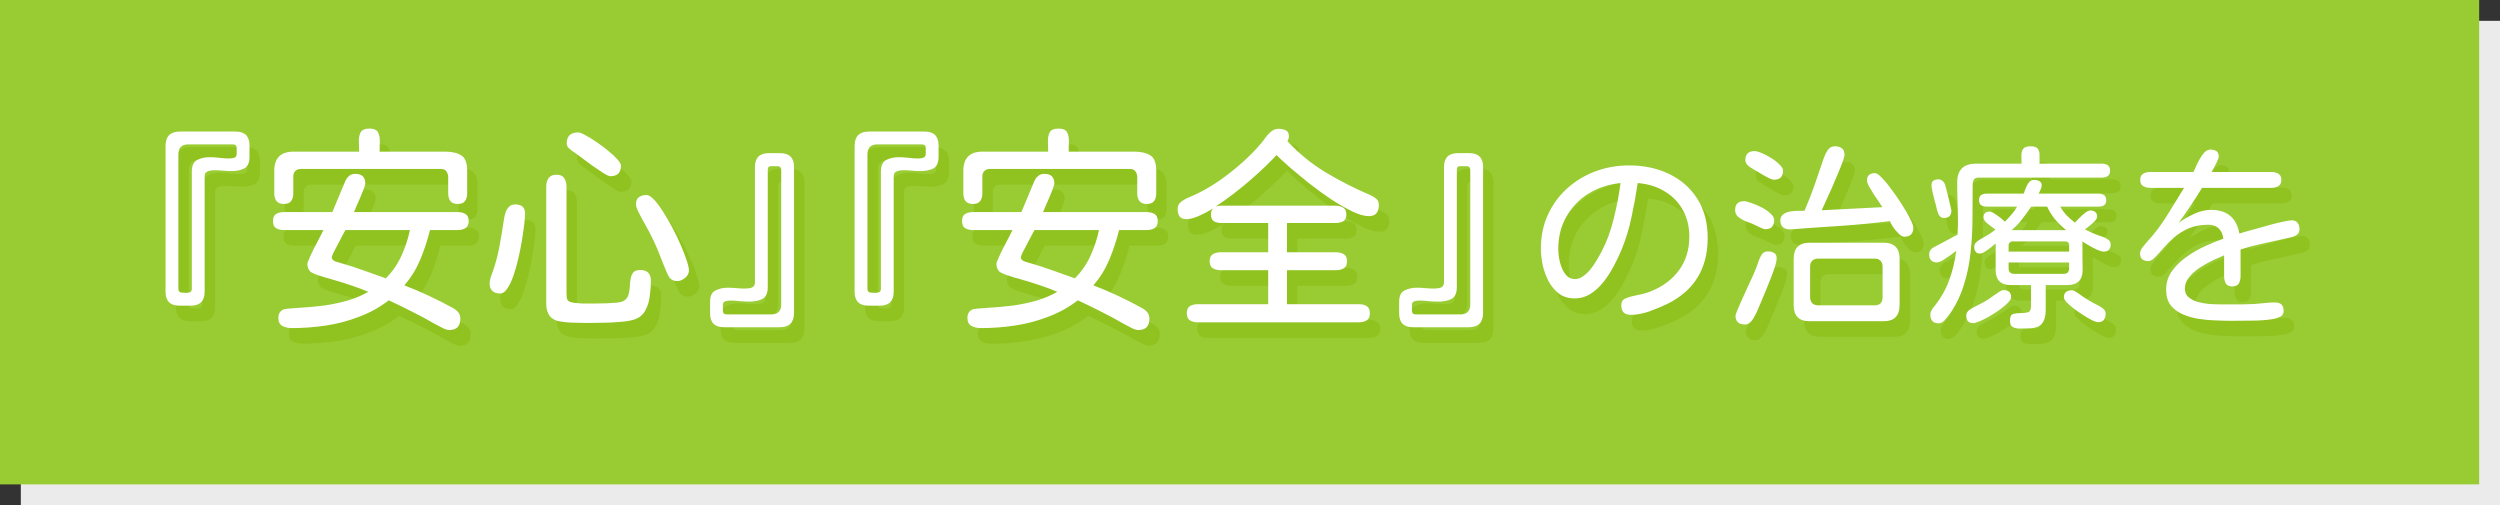 <svg width="480" height="97" viewBox="0 0 480 97" fill="none" xmlns="http://www.w3.org/2000/svg">
<rect x="0" y="0" width="480" height="97" fill="#333333" stroke="none"/>
<rect x="4" y="4" width="476" height="93" fill="white" fill-opacity="0.9"/>
<rect width="476" height="93" fill="#99CC33"/>
<path d="M36.452 61.688C34.675 61.688 33.786 60.799 33.786 59.022V31.008C33.786 29.176 34.702 28.26 36.534 28.26H47.239C49.017 28.26 49.905 29.148 49.905 30.926V33.1C49.905 34.248 49.563 35 48.88 35.355C48.196 35.684 47.403 35.848 46.501 35.848C45.954 35.848 45.393 35.82 44.819 35.766C44.245 35.711 43.712 35.684 43.22 35.684C42.673 35.684 42.208 35.766 41.825 35.93C41.47 36.066 41.292 36.381 41.292 36.873V59.022C41.292 60.799 40.403 61.688 38.626 61.688H36.452ZM36.985 59.185C37.204 59.185 37.45 59.199 37.724 59.227C38.024 59.227 38.284 59.185 38.503 59.103C38.722 58.994 38.831 58.775 38.831 58.447V35.93C38.831 34.809 39.173 34.07 39.856 33.715C40.54 33.359 41.347 33.182 42.276 33.182C42.905 33.182 43.534 33.223 44.163 33.305C44.819 33.387 45.407 33.428 45.927 33.428C46.392 33.428 46.761 33.373 47.034 33.264C47.307 33.127 47.444 32.895 47.444 32.566C47.444 32.211 47.444 31.814 47.444 31.377C47.444 30.939 47.184 30.721 46.665 30.721H38.175C36.889 30.721 36.247 31.363 36.247 32.648V58.447C36.247 58.94 36.493 59.185 36.985 59.185ZM56.509 42.164C55.852 42.164 55.374 41.973 55.073 41.59C54.8 41.207 54.663 40.715 54.663 40.113V35.807C54.663 33.346 55.893 32.115 58.354 32.115H70.946C70.946 31.514 70.933 30.871 70.905 30.188C70.878 29.504 70.987 28.916 71.233 28.424C71.507 27.932 72.067 27.686 72.915 27.686C73.79 27.686 74.35 27.932 74.597 28.424C74.843 28.916 74.952 29.504 74.925 30.188C74.897 30.871 74.884 31.514 74.884 32.115H87.434C88.802 32.115 89.854 32.361 90.593 32.853C91.331 33.318 91.7 34.303 91.7 35.807V40.113C91.7 40.715 91.563 41.207 91.29 41.59C91.016 41.973 90.552 42.164 89.895 42.164C89.239 42.164 88.761 41.973 88.46 41.59C88.186 41.207 88.05 40.715 88.05 40.113V37.078C88.05 36.613 87.94 36.23 87.722 35.93C87.53 35.602 87.161 35.438 86.614 35.438H59.749C59.311 35.438 58.956 35.574 58.682 35.848C58.436 36.094 58.313 36.435 58.313 36.873V40.113C58.313 40.715 58.177 41.207 57.903 41.59C57.63 41.973 57.165 42.164 56.509 42.164ZM88.255 66.363C87.872 66.363 87.38 66.199 86.778 65.871C86.177 65.57 85.712 65.324 85.384 65.133C83.962 64.312 82.513 63.533 81.036 62.795C79.587 62.057 78.124 61.346 76.647 60.662C74.897 62.002 72.997 63.055 70.946 63.82C68.895 64.613 66.776 65.174 64.589 65.502C62.401 65.83 60.214 65.994 58.026 65.994C57.343 65.994 56.741 65.857 56.222 65.584C55.702 65.311 55.442 64.777 55.442 63.984C55.442 63.328 55.702 62.836 56.222 62.508C56.386 62.398 56.727 62.316 57.247 62.262C57.794 62.207 58.341 62.166 58.888 62.139C59.462 62.084 59.845 62.057 60.036 62.057C61.403 61.975 62.839 61.838 64.343 61.647C65.847 61.428 67.323 61.113 68.772 60.703C70.222 60.266 71.534 59.705 72.71 59.022C71.589 58.557 70.454 58.133 69.305 57.75C68.184 57.367 67.036 57.012 65.86 56.684C65.641 56.602 65.204 56.478 64.548 56.315C63.919 56.123 63.29 55.918 62.661 55.699C62.059 55.453 61.677 55.248 61.513 55.084C61.184 54.674 61.02 54.209 61.02 53.69C61.02 53.498 61.157 53.102 61.431 52.5C61.704 51.871 62.032 51.188 62.415 50.449C62.798 49.684 63.153 49 63.481 48.398C63.809 47.77 64.014 47.359 64.097 47.168H56.509C55.907 47.168 55.401 47.045 54.991 46.799C54.608 46.553 54.417 46.102 54.417 45.445C54.417 44.789 54.608 44.338 54.991 44.092C55.401 43.846 55.907 43.723 56.509 43.723H65.778C65.833 43.668 65.86 43.627 65.86 43.6L68.28 37.816C68.472 37.379 68.718 37.037 69.018 36.791C69.319 36.518 69.716 36.381 70.208 36.381C71.493 36.381 72.136 36.996 72.136 38.227C72.136 38.391 72.04 38.732 71.849 39.252C71.657 39.772 71.425 40.346 71.151 40.975C70.905 41.576 70.659 42.137 70.413 42.656C70.194 43.176 70.044 43.531 69.962 43.723H89.895C90.497 43.723 90.989 43.846 91.372 44.092C91.782 44.338 91.987 44.789 91.987 45.445C91.987 46.102 91.782 46.553 91.372 46.799C90.989 47.045 90.497 47.168 89.895 47.168H84.563C84.099 49.055 83.483 50.928 82.718 52.787C81.952 54.619 80.927 56.287 79.641 57.791C81.227 58.393 82.8 59.062 84.358 59.801C85.944 60.539 87.475 61.318 88.952 62.139C89.362 62.357 89.704 62.631 89.977 62.959C90.251 63.287 90.388 63.697 90.388 64.189C90.388 65.639 89.677 66.363 88.255 66.363ZM76.073 56.438C77.331 55.18 78.329 53.744 79.067 52.131C79.805 50.518 80.352 48.863 80.708 47.168H68.321C68.239 47.305 68.061 47.633 67.788 48.152C67.514 48.672 67.214 49.246 66.886 49.875C66.558 50.477 66.27 51.023 66.024 51.516C65.805 52.008 65.696 52.295 65.696 52.377C65.696 52.732 65.929 53.006 66.393 53.197C66.886 53.361 67.255 53.471 67.501 53.525C68.95 53.935 70.386 54.4 71.808 54.92C73.229 55.412 74.651 55.918 76.073 56.438ZM119.181 36.832C118.934 36.832 118.483 36.627 117.827 36.217C117.198 35.807 116.487 35.328 115.694 34.781C114.901 34.207 114.163 33.66 113.479 33.141C112.796 32.621 112.304 32.266 112.003 32.074C111.729 31.883 111.456 31.664 111.182 31.418C110.936 31.172 110.813 30.871 110.813 30.516C110.813 29.121 111.552 28.424 113.028 28.424C113.302 28.424 113.753 28.602 114.382 28.957C115.038 29.285 115.749 29.723 116.515 30.27C117.307 30.789 118.059 31.35 118.77 31.951C119.481 32.525 120.069 33.072 120.534 33.592C120.999 34.111 121.231 34.522 121.231 34.822C121.231 36.162 120.548 36.832 119.181 36.832ZM114.71 65.01C114.272 65.01 113.643 64.996 112.823 64.969C112.003 64.969 111.196 64.928 110.403 64.846C109.61 64.764 109.022 64.641 108.64 64.477C107.956 64.176 107.491 63.738 107.245 63.164C106.999 62.617 106.876 62.002 106.876 61.318V38.842C106.876 38.185 107.026 37.639 107.327 37.201C107.628 36.764 108.134 36.545 108.845 36.545C109.556 36.545 110.048 36.764 110.321 37.201C110.622 37.639 110.772 38.185 110.772 38.842V59.227C110.772 59.473 110.786 59.773 110.813 60.129C110.868 60.484 111.018 60.73 111.265 60.867C111.511 61.004 111.866 61.1 112.331 61.154C112.823 61.209 113.315 61.25 113.807 61.277C114.327 61.277 114.71 61.277 114.956 61.277C115.229 61.277 115.681 61.277 116.309 61.277C116.966 61.277 117.663 61.264 118.401 61.236C119.14 61.209 119.823 61.168 120.452 61.113C121.081 61.031 121.505 60.922 121.724 60.785C122.161 60.539 122.462 60.184 122.626 59.719C122.79 59.227 122.886 58.707 122.913 58.16C122.94 57.586 122.995 57.053 123.077 56.56C123.159 56.068 123.323 55.658 123.569 55.33C123.843 55.002 124.294 54.838 124.923 54.838C126.29 54.838 126.974 55.535 126.974 56.93C126.974 57.777 126.905 58.721 126.768 59.76C126.659 60.799 126.372 61.742 125.907 62.59C125.47 63.438 124.759 64.025 123.774 64.353C123.091 64.572 122.175 64.723 121.026 64.805C119.878 64.914 118.716 64.969 117.54 64.969C116.391 64.996 115.448 65.01 114.71 65.01ZM132.018 56.971C131.472 56.971 131.007 56.779 130.624 56.397C130.487 56.26 130.296 55.918 130.05 55.371C129.804 54.824 129.571 54.264 129.352 53.69C129.134 53.115 128.983 52.732 128.901 52.541C128.054 50.272 127.028 48.098 125.825 46.02C125.688 45.773 125.483 45.404 125.21 44.912C124.936 44.42 124.677 43.914 124.431 43.395C124.212 42.875 124.102 42.492 124.102 42.246C124.102 41.59 124.294 41.125 124.677 40.852C125.059 40.578 125.552 40.441 126.153 40.441C126.536 40.441 127.001 40.728 127.548 41.303C128.095 41.877 128.669 42.643 129.27 43.6C129.872 44.529 130.474 45.555 131.075 46.676C131.677 47.797 132.21 48.904 132.675 49.998C133.167 51.092 133.55 52.076 133.823 52.951C134.124 53.826 134.274 54.496 134.274 54.961C134.274 55.48 134.028 55.945 133.536 56.355C133.044 56.766 132.538 56.971 132.018 56.971ZM98.058 59.35C96.69 59.35 96.007 58.68 96.007 57.34C96.007 57.039 96.089 56.629 96.253 56.109C96.444 55.562 96.595 55.152 96.704 54.879C97.251 53.266 97.661 51.666 97.934 50.08C98.235 48.467 98.509 46.826 98.755 45.158C98.809 44.748 98.905 44.324 99.042 43.887C99.179 43.422 99.397 43.039 99.698 42.738C99.999 42.41 100.409 42.246 100.929 42.246C102.186 42.246 102.815 42.834 102.815 44.01C102.815 44.475 102.761 45.172 102.651 46.102C102.542 47.004 102.391 48.043 102.2 49.219C102.009 50.367 101.776 51.529 101.503 52.705C101.229 53.881 100.915 54.975 100.559 55.986C100.204 56.998 99.808 57.818 99.37 58.447C98.96 59.049 98.522 59.35 98.058 59.35ZM141.001 65.83C139.224 65.83 138.335 64.941 138.335 63.164V60.99C138.335 59.842 138.677 59.103 139.36 58.775C140.044 58.42 140.837 58.242 141.739 58.242C142.286 58.242 142.847 58.27 143.421 58.324C143.995 58.379 144.528 58.406 145.02 58.406C145.567 58.406 146.018 58.338 146.374 58.201C146.757 58.037 146.948 57.709 146.948 57.217V35.068C146.948 33.291 147.837 32.402 149.614 32.402H151.788C153.565 32.402 154.454 33.291 154.454 35.068V63.082C154.454 64.914 153.538 65.83 151.706 65.83H141.001ZM141.575 63.369H150.065C151.35 63.369 151.993 62.727 151.993 61.441V35.643C151.993 35.15 151.747 34.904 151.255 34.904C150.899 34.904 150.503 34.904 150.065 34.904C149.628 34.877 149.409 35.123 149.409 35.643V58.16C149.409 59.309 149.054 60.06 148.343 60.416C147.659 60.744 146.852 60.908 145.923 60.908C145.294 60.908 144.665 60.881 144.036 60.826C143.407 60.744 142.833 60.703 142.313 60.703C141.876 60.703 141.507 60.758 141.206 60.867C140.932 60.977 140.796 61.195 140.796 61.523C140.796 61.879 140.796 62.275 140.796 62.713C140.796 63.15 141.056 63.369 141.575 63.369ZM168.752 61.688C166.975 61.688 166.086 60.799 166.086 59.022V31.008C166.086 29.176 167.002 28.26 168.834 28.26H179.539C181.316 28.26 182.205 29.148 182.205 30.926V33.1C182.205 34.248 181.863 35 181.18 35.355C180.496 35.684 179.703 35.848 178.801 35.848C178.254 35.848 177.693 35.82 177.119 35.766C176.545 35.711 176.012 35.684 175.52 35.684C174.973 35.684 174.508 35.766 174.125 35.93C173.77 36.066 173.592 36.381 173.592 36.873V59.022C173.592 60.799 172.703 61.688 170.926 61.688H168.752ZM169.285 59.185C169.504 59.185 169.75 59.199 170.024 59.227C170.324 59.227 170.584 59.185 170.803 59.103C171.022 58.994 171.131 58.775 171.131 58.447V35.93C171.131 34.809 171.473 34.07 172.156 33.715C172.84 33.359 173.647 33.182 174.576 33.182C175.205 33.182 175.834 33.223 176.463 33.305C177.119 33.387 177.707 33.428 178.227 33.428C178.691 33.428 179.061 33.373 179.334 33.264C179.607 33.127 179.744 32.895 179.744 32.566C179.744 32.211 179.744 31.814 179.744 31.377C179.744 30.939 179.484 30.721 178.965 30.721H170.475C169.19 30.721 168.547 31.363 168.547 32.648V58.447C168.547 58.94 168.793 59.185 169.285 59.185ZM188.809 42.164C188.152 42.164 187.674 41.973 187.373 41.59C187.1 41.207 186.963 40.715 186.963 40.113V35.807C186.963 33.346 188.193 32.115 190.654 32.115H203.246C203.246 31.514 203.232 30.871 203.205 30.188C203.178 29.504 203.287 28.916 203.533 28.424C203.807 27.932 204.367 27.686 205.215 27.686C206.09 27.686 206.65 27.932 206.897 28.424C207.143 28.916 207.252 29.504 207.225 30.188C207.197 30.871 207.184 31.514 207.184 32.115H219.734C221.102 32.115 222.154 32.361 222.893 32.853C223.631 33.318 224 34.303 224 35.807V40.113C224 40.715 223.863 41.207 223.59 41.59C223.316 41.973 222.852 42.164 222.195 42.164C221.539 42.164 221.061 41.973 220.76 41.59C220.486 41.207 220.35 40.715 220.35 40.113V37.078C220.35 36.613 220.24 36.23 220.022 35.93C219.83 35.602 219.461 35.438 218.914 35.438H192.049C191.611 35.438 191.256 35.574 190.982 35.848C190.736 36.094 190.613 36.435 190.613 36.873V40.113C190.613 40.715 190.477 41.207 190.203 41.59C189.93 41.973 189.465 42.164 188.809 42.164ZM220.555 66.363C220.172 66.363 219.68 66.199 219.078 65.871C218.477 65.57 218.012 65.324 217.684 65.133C216.262 64.312 214.813 63.533 213.336 62.795C211.887 62.057 210.424 61.346 208.947 60.662C207.197 62.002 205.297 63.055 203.246 63.82C201.195 64.613 199.076 65.174 196.889 65.502C194.701 65.83 192.514 65.994 190.326 65.994C189.643 65.994 189.041 65.857 188.522 65.584C188.002 65.311 187.742 64.777 187.742 63.984C187.742 63.328 188.002 62.836 188.522 62.508C188.686 62.398 189.027 62.316 189.547 62.262C190.094 62.207 190.641 62.166 191.188 62.139C191.762 62.084 192.145 62.057 192.336 62.057C193.703 61.975 195.139 61.838 196.643 61.647C198.147 61.428 199.623 61.113 201.072 60.703C202.522 60.266 203.834 59.705 205.01 59.022C203.889 58.557 202.754 58.133 201.606 57.75C200.484 57.367 199.336 57.012 198.16 56.684C197.941 56.602 197.504 56.478 196.848 56.315C196.219 56.123 195.59 55.918 194.961 55.699C194.359 55.453 193.977 55.248 193.813 55.084C193.484 54.674 193.32 54.209 193.32 53.69C193.32 53.498 193.457 53.102 193.731 52.5C194.004 51.871 194.332 51.188 194.715 50.449C195.098 49.684 195.453 49 195.781 48.398C196.109 47.77 196.315 47.359 196.397 47.168H188.809C188.207 47.168 187.701 47.045 187.291 46.799C186.908 46.553 186.717 46.102 186.717 45.445C186.717 44.789 186.908 44.338 187.291 44.092C187.701 43.846 188.207 43.723 188.809 43.723H198.078C198.133 43.668 198.16 43.627 198.16 43.6L200.58 37.816C200.772 37.379 201.018 37.037 201.318 36.791C201.619 36.518 202.016 36.381 202.508 36.381C203.793 36.381 204.436 36.996 204.436 38.227C204.436 38.391 204.34 38.732 204.149 39.252C203.957 39.772 203.725 40.346 203.451 40.975C203.205 41.576 202.959 42.137 202.713 42.656C202.494 43.176 202.344 43.531 202.262 43.723H222.195C222.797 43.723 223.289 43.846 223.672 44.092C224.082 44.338 224.287 44.789 224.287 45.445C224.287 46.102 224.082 46.553 223.672 46.799C223.289 47.045 222.797 47.168 222.195 47.168H216.863C216.399 49.055 215.783 50.928 215.018 52.787C214.252 54.619 213.227 56.287 211.941 57.791C213.527 58.393 215.1 59.062 216.658 59.801C218.244 60.539 219.775 61.318 221.252 62.139C221.662 62.357 222.004 62.631 222.277 62.959C222.551 63.287 222.688 63.697 222.688 64.189C222.688 65.639 221.977 66.363 220.555 66.363ZM208.373 56.438C209.631 55.18 210.629 53.744 211.367 52.131C212.106 50.518 212.652 48.863 213.008 47.168H200.621C200.539 47.305 200.361 47.633 200.088 48.152C199.815 48.672 199.514 49.246 199.186 49.875C198.857 50.477 198.57 51.023 198.324 51.516C198.106 52.008 197.996 52.295 197.996 52.377C197.996 52.732 198.229 53.006 198.693 53.197C199.186 53.361 199.555 53.471 199.801 53.525C201.25 53.935 202.686 54.4 204.107 54.92C205.529 55.412 206.951 55.918 208.373 56.438ZM231.998 64.887C231.397 64.887 230.891 64.764 230.481 64.518C230.07 64.272 229.865 63.807 229.865 63.123C229.865 62.467 230.07 62.016 230.481 61.77C230.891 61.523 231.397 61.4 231.998 61.4H245.492V54.879H236.387C235.785 54.879 235.279 54.756 234.869 54.51C234.459 54.264 234.254 53.812 234.254 53.156C234.254 52.5 234.459 52.049 234.869 51.803C235.279 51.557 235.785 51.434 236.387 51.434H245.492V45.815H236.51C235.936 45.815 235.457 45.705 235.074 45.486C234.691 45.24 234.5 44.803 234.5 44.174C234.5 43.627 234.65 43.23 234.951 42.984C233.94 43.613 232.982 44.119 232.08 44.502C231.205 44.885 230.44 45.076 229.783 45.076C229.182 45.076 228.744 44.898 228.471 44.543C228.225 44.16 228.102 43.682 228.102 43.107C228.102 42.56 228.32 42.109 228.758 41.754C229.223 41.398 229.756 41.098 230.357 40.852C230.959 40.605 231.451 40.387 231.834 40.195C233.256 39.512 234.719 38.65 236.223 37.611C237.727 36.545 239.176 35.397 240.57 34.166C241.965 32.908 243.154 31.691 244.139 30.516C244.44 30.16 244.74 29.764 245.041 29.326C245.369 28.889 245.725 28.52 246.107 28.219C246.518 27.891 246.982 27.727 247.502 27.727C247.994 27.727 248.445 27.822 248.856 28.014C249.266 28.205 249.471 28.588 249.471 29.162C249.471 29.463 249.375 29.777 249.184 30.105C251.371 32.457 253.818 34.453 256.525 36.094C259.26 37.734 262.076 39.17 264.975 40.4C265.44 40.592 265.85 40.838 266.205 41.139C266.561 41.412 266.738 41.822 266.738 42.369C266.738 43.025 266.588 43.545 266.287 43.928C265.986 44.31 265.494 44.502 264.811 44.502C263.963 44.502 262.91 44.201 261.652 43.6C260.422 42.998 259.082 42.232 257.633 41.303C256.211 40.346 254.816 39.334 253.449 38.268C252.082 37.174 250.838 36.148 249.717 35.191C248.596 34.207 247.721 33.4 247.092 32.772C246.6 33.318 245.93 34.002 245.082 34.822C244.234 35.643 243.277 36.518 242.211 37.447C241.145 38.377 240.024 39.293 238.848 40.195C237.672 41.098 236.524 41.918 235.402 42.656C235.703 42.547 236.072 42.492 236.51 42.492H258.453C259.027 42.492 259.506 42.615 259.889 42.861C260.299 43.107 260.504 43.545 260.504 44.174C260.504 44.803 260.299 45.24 259.889 45.486C259.479 45.705 259 45.815 258.453 45.815H249.102V51.434H258.494C259.096 51.434 259.602 51.557 260.012 51.803C260.422 52.049 260.627 52.5 260.627 53.156C260.627 53.812 260.422 54.264 260.012 54.51C259.602 54.756 259.096 54.879 258.494 54.879H249.102V61.4H262.883C263.512 61.4 264.018 61.523 264.4 61.77C264.811 62.016 265.016 62.48 265.016 63.164C265.016 63.82 264.811 64.272 264.4 64.518C263.99 64.764 263.484 64.887 262.883 64.887H231.998ZM273.301 65.83C271.523 65.83 270.635 64.941 270.635 63.164V60.99C270.635 59.842 270.977 59.103 271.66 58.775C272.344 58.42 273.137 58.242 274.039 58.242C274.586 58.242 275.147 58.27 275.721 58.324C276.295 58.379 276.828 58.406 277.32 58.406C277.867 58.406 278.318 58.338 278.674 58.201C279.057 58.037 279.248 57.709 279.248 57.217V35.068C279.248 33.291 280.137 32.402 281.914 32.402H284.088C285.865 32.402 286.754 33.291 286.754 35.068V63.082C286.754 64.914 285.838 65.83 284.006 65.83H273.301ZM273.875 63.369H282.365C283.65 63.369 284.293 62.727 284.293 61.441V35.643C284.293 35.15 284.047 34.904 283.555 34.904C283.199 34.904 282.803 34.904 282.365 34.904C281.928 34.877 281.709 35.123 281.709 35.643V58.16C281.709 59.309 281.354 60.06 280.643 60.416C279.959 60.744 279.152 60.908 278.223 60.908C277.594 60.908 276.965 60.881 276.336 60.826C275.707 60.744 275.133 60.703 274.613 60.703C274.176 60.703 273.807 60.758 273.506 60.867C273.232 60.977 273.096 61.195 273.096 61.523C273.096 61.879 273.096 62.275 273.096 62.713C273.096 63.15 273.356 63.369 273.875 63.369ZM315.105 63.445C313.892 63.445 313.286 62.839 313.286 61.627C313.286 60.984 313.534 60.551 314.028 60.328C314.523 60.105 315.018 59.945 315.513 59.846C316.107 59.722 316.688 59.598 317.257 59.475C317.851 59.326 318.432 59.141 319.001 58.918C321.277 58.003 323.071 56.654 324.382 54.873C325.693 53.067 326.349 50.927 326.349 48.453C326.349 46.548 325.953 44.878 325.161 43.443C324.394 41.984 323.306 40.809 321.896 39.918C320.51 39.003 318.89 38.434 317.034 38.211C316.96 38.211 316.911 38.199 316.886 38.174H316.589C316.564 38.149 316.515 38.137 316.441 38.137C316.119 40.314 315.723 42.491 315.253 44.668C314.808 46.845 314.165 48.948 313.323 50.977C312.952 51.892 312.482 52.882 311.913 53.945C311.369 55.009 310.726 56.023 309.984 56.988C309.241 57.953 308.4 58.745 307.46 59.363C306.52 59.982 305.469 60.291 304.306 60.291C303.143 60.291 302.141 59.982 301.3 59.363C300.484 58.72 299.816 57.916 299.296 56.951C298.801 55.962 298.43 54.922 298.183 53.834C297.96 52.721 297.849 51.694 297.849 50.754C297.849 48.379 298.294 46.214 299.185 44.26C300.075 42.305 301.3 40.623 302.859 39.213C304.442 37.778 306.248 36.677 308.276 35.91C310.33 35.143 312.507 34.76 314.808 34.76C317.653 34.76 320.201 35.304 322.452 36.393C324.728 37.481 326.534 39.065 327.87 41.143C329.206 43.221 329.874 45.744 329.874 48.713C329.874 54.601 327.276 58.819 322.081 61.367C321.092 61.837 319.966 62.307 318.704 62.777C317.443 63.223 316.243 63.445 315.105 63.445ZM304.417 56.58C304.961 56.58 305.481 56.395 305.976 56.023C306.495 55.652 306.978 55.195 307.423 54.65C307.868 54.081 308.252 53.512 308.573 52.943C308.92 52.35 309.204 51.855 309.427 51.459C310.466 49.505 311.27 47.34 311.839 44.965C312.433 42.59 312.866 40.314 313.138 38.137C310.837 38.384 308.784 39.065 306.978 40.178C305.196 41.291 303.786 42.763 302.747 44.594C301.708 46.4 301.189 48.49 301.189 50.865C301.189 51.335 301.238 51.892 301.337 52.535C301.436 53.178 301.609 53.809 301.857 54.428C302.104 55.046 302.438 55.566 302.859 55.986C303.279 56.382 303.799 56.58 304.417 56.58ZM367.614 48.453C367.318 48.453 366.959 48.255 366.538 47.859C366.118 47.439 365.747 46.993 365.425 46.523C365.103 46.029 364.93 45.67 364.905 45.447C361.739 45.843 358.547 46.152 355.331 46.375C352.14 46.573 348.961 46.796 345.794 47.043C345.225 47.068 344.755 46.944 344.384 46.672C344.013 46.375 343.827 45.93 343.827 45.336C343.827 44.816 344 44.433 344.347 44.185C344.693 43.913 345.114 43.728 345.609 43.629C346.128 43.53 346.648 43.48 347.167 43.48C347.687 43.48 348.12 43.48 348.466 43.48C349.183 41.823 349.839 40.141 350.433 38.434C351.026 36.727 351.608 35.02 352.177 33.312C352.35 32.818 352.597 32.323 352.919 31.828C353.241 31.333 353.711 31.086 354.329 31.086C354.898 31.086 355.344 31.222 355.665 31.494C355.987 31.741 356.148 32.15 356.148 32.719C356.148 32.941 356.024 33.399 355.776 34.092C355.529 34.785 355.207 35.589 354.812 36.504C354.441 37.419 354.045 38.347 353.624 39.287C353.204 40.227 352.82 41.068 352.474 41.81C352.152 42.553 351.917 43.072 351.769 43.369L363.421 42.775C363.322 42.602 363.112 42.281 362.79 41.81C362.469 41.34 362.122 40.833 361.751 40.289C361.405 39.72 361.095 39.2 360.823 38.73C360.576 38.236 360.452 37.889 360.452 37.691C360.452 36.727 360.972 36.244 362.011 36.244C362.332 36.244 362.778 36.553 363.347 37.172C363.941 37.766 364.571 38.533 365.239 39.473C365.932 40.388 366.588 41.34 367.206 42.33C367.849 43.32 368.369 44.223 368.765 45.039C369.161 45.831 369.359 46.387 369.359 46.709C369.359 47.872 368.777 48.453 367.614 48.453ZM342.603 37.506C342.38 37.506 342.058 37.407 341.638 37.209C341.217 36.986 340.809 36.764 340.413 36.541C340.042 36.294 339.758 36.12 339.56 36.022C339.312 35.873 338.991 35.688 338.595 35.465C338.199 35.242 337.853 34.995 337.556 34.723C337.259 34.426 337.11 34.092 337.11 33.721C337.11 32.583 337.704 32.014 338.892 32.014C339.213 32.014 339.671 32.137 340.265 32.385C340.859 32.632 341.465 32.954 342.083 33.35C342.726 33.745 343.258 34.166 343.679 34.611C344.124 35.032 344.347 35.415 344.347 35.762C344.347 36.925 343.765 37.506 342.603 37.506ZM340.97 47.006C340.722 47.006 340.351 46.882 339.857 46.635C339.387 46.387 339.028 46.214 338.78 46.115C338.434 45.942 337.964 45.757 337.37 45.559C336.801 45.336 336.282 45.051 335.812 44.705C335.366 44.359 335.144 43.913 335.144 43.369C335.144 42.206 335.713 41.625 336.851 41.625C337.123 41.625 337.568 41.736 338.187 41.959C338.805 42.157 339.461 42.429 340.153 42.775C340.846 43.122 341.428 43.518 341.898 43.963C342.392 44.383 342.64 44.804 342.64 45.225C342.64 46.412 342.083 47.006 340.97 47.006ZM349.394 64.67C347.39 64.67 346.388 63.643 346.388 61.59V52.721C346.388 50.643 347.39 49.603 349.394 49.603H363.681C365.709 49.603 366.724 50.643 366.724 52.721V61.553C366.724 63.631 365.709 64.67 363.681 64.67H349.394ZM337.036 65.301C335.824 65.301 335.218 64.732 335.218 63.594C335.218 63.495 335.329 63.161 335.552 62.592C335.799 62.023 336.096 61.342 336.443 60.551C336.814 59.734 337.185 58.918 337.556 58.102C337.952 57.285 338.286 56.568 338.558 55.949C338.83 55.306 339.003 54.898 339.077 54.725C339.201 54.453 339.3 54.193 339.374 53.945C339.448 53.673 339.535 53.413 339.634 53.166C339.782 52.745 339.98 52.325 340.228 51.904C340.5 51.484 340.896 51.273 341.415 51.273C341.91 51.273 342.318 51.372 342.64 51.57C342.961 51.743 343.122 52.102 343.122 52.647C343.122 52.943 343.023 53.426 342.825 54.094C342.627 54.737 342.368 55.467 342.046 56.283C341.724 57.1 341.39 57.928 341.044 58.77C340.722 59.586 340.413 60.328 340.116 60.996C339.844 61.639 339.646 62.109 339.523 62.406C339.399 62.728 339.213 63.111 338.966 63.557C338.743 64.027 338.471 64.435 338.15 64.781C337.828 65.128 337.457 65.301 337.036 65.301ZM351.101 61.627H361.9C362.939 61.627 363.458 61.107 363.458 60.068V54.205C363.458 53.71 363.322 53.327 363.05 53.055C362.778 52.783 362.394 52.647 361.9 52.647H351.101C350.631 52.647 350.247 52.783 349.95 53.055C349.678 53.327 349.542 53.71 349.542 54.205V60.068C349.542 60.538 349.678 60.922 349.95 61.219C350.247 61.491 350.631 61.627 351.101 61.627ZM374.22 65.078C373.156 65.078 372.624 64.509 372.624 63.371C372.624 63.099 372.698 62.839 372.847 62.592C372.995 62.32 373.156 62.085 373.329 61.887C374.616 60.303 375.581 58.621 376.224 56.84C376.892 55.034 377.349 53.141 377.597 51.162C377.399 51.31 377.053 51.57 376.558 51.941C376.063 52.288 375.568 52.622 375.073 52.943C374.579 53.24 374.195 53.389 373.923 53.389C372.909 53.389 372.401 52.857 372.401 51.793C372.401 51.521 372.476 51.273 372.624 51.051C372.797 50.803 373.008 50.618 373.255 50.494L377.857 48.045C377.881 47.699 377.894 47.352 377.894 47.006C377.918 46.66 377.931 46.313 377.931 45.967C377.931 44.656 377.906 43.332 377.857 41.996C377.807 40.66 377.782 39.337 377.782 38.025C377.782 35.626 378.982 34.426 381.382 34.426H390.14C390.14 33.906 390.127 33.387 390.103 32.867C390.103 32.348 390.214 31.927 390.437 31.605C390.684 31.259 391.166 31.086 391.884 31.086C392.601 31.086 393.071 31.259 393.294 31.605C393.517 31.952 393.616 32.385 393.591 32.904C393.591 33.399 393.591 33.906 393.591 34.426H405.577C406.023 34.426 406.394 34.525 406.691 34.723C406.987 34.921 407.136 35.267 407.136 35.762C407.136 36.257 406.987 36.603 406.691 36.801C406.394 36.999 406.023 37.098 405.577 37.098H381.939C381.444 37.098 381.122 37.234 380.974 37.506C380.825 37.753 380.751 38.1 380.751 38.545C380.751 40.623 380.739 42.763 380.714 44.965C380.714 47.142 380.59 49.331 380.343 51.533C380.12 53.71 379.675 55.825 379.007 57.879C378.364 59.908 377.411 61.8 376.15 63.557C375.952 63.829 375.679 64.15 375.333 64.522C374.987 64.893 374.616 65.078 374.22 65.078ZM375.259 44.853C374.764 44.853 374.405 44.606 374.183 44.111C373.985 43.592 373.849 43.147 373.775 42.775C373.725 42.478 373.614 42.058 373.441 41.514C373.292 40.945 373.156 40.376 373.032 39.807C372.909 39.238 372.847 38.817 372.847 38.545C372.847 38.124 372.97 37.84 373.218 37.691C373.49 37.518 373.812 37.432 374.183 37.432C374.455 37.432 374.678 37.506 374.851 37.654C375.049 37.778 375.209 37.951 375.333 38.174C375.407 38.273 375.506 38.582 375.63 39.102C375.778 39.621 375.927 40.203 376.075 40.846C376.248 41.489 376.385 42.058 376.484 42.553C376.607 43.047 376.669 43.332 376.669 43.406C376.669 44.371 376.199 44.853 375.259 44.853ZM391.439 66.043C391.018 66.043 390.523 66.055 389.954 66.08C389.41 66.105 388.928 66.018 388.507 65.82C388.111 65.647 387.913 65.239 387.913 64.596C387.913 63.829 388.136 63.383 388.581 63.26C389.026 63.161 389.509 63.111 390.028 63.111C390.523 63.111 390.969 63.062 391.364 62.963C391.76 62.839 391.958 62.431 391.958 61.738V57.73H388.062C386.132 57.73 385.167 56.766 385.167 54.836V49.752C384.994 49.9 384.709 50.135 384.314 50.457C383.943 50.754 383.547 51.038 383.126 51.31C382.73 51.558 382.409 51.682 382.161 51.682C381.765 51.682 381.481 51.558 381.308 51.31C381.135 51.063 381.048 50.754 381.048 50.383C381.048 50.036 381.172 49.752 381.419 49.529C381.691 49.282 381.963 49.084 382.235 48.935C382.73 48.663 383.225 48.379 383.72 48.082C384.215 47.76 384.685 47.426 385.13 47.08C384.957 46.932 384.685 46.734 384.314 46.486C383.943 46.214 383.596 45.93 383.275 45.633C382.978 45.311 382.829 45.014 382.829 44.742C382.829 44 383.225 43.629 384.017 43.629C384.264 43.629 384.586 43.765 384.982 44.037C385.377 44.285 385.761 44.557 386.132 44.853C386.503 45.15 386.775 45.385 386.948 45.559C387.394 45.113 387.814 44.656 388.21 44.185C388.631 43.715 388.989 43.208 389.286 42.664H383.386C382.99 42.664 382.656 42.578 382.384 42.404C382.112 42.206 381.976 41.885 381.976 41.44C381.976 40.994 382.099 40.672 382.347 40.475C382.619 40.277 382.965 40.178 383.386 40.178H390.548C390.672 39.856 390.808 39.497 390.956 39.102C391.105 38.681 391.303 38.322 391.55 38.025C391.797 37.704 392.131 37.543 392.552 37.543C392.923 37.543 393.257 37.617 393.554 37.766C393.851 37.914 393.999 38.199 393.999 38.619C393.999 38.867 393.925 39.139 393.776 39.435C393.653 39.732 393.529 39.98 393.405 40.178H404.984C405.404 40.178 405.738 40.277 405.985 40.475C406.258 40.672 406.394 40.994 406.394 41.44C406.394 41.885 406.258 42.206 405.985 42.404C405.738 42.578 405.404 42.664 404.984 42.664H397.562C397.908 43.283 398.329 43.852 398.823 44.371C399.318 44.866 399.838 45.324 400.382 45.744C400.555 45.571 400.815 45.299 401.161 44.928C401.532 44.557 401.916 44.21 402.312 43.889C402.732 43.567 403.079 43.406 403.351 43.406C403.747 43.406 404.056 43.505 404.278 43.703C404.526 43.876 404.65 44.173 404.65 44.594C404.65 44.841 404.489 45.138 404.167 45.484C403.845 45.806 403.499 46.115 403.128 46.412C402.757 46.709 402.485 46.919 402.312 47.043C403.4 47.612 404.489 48.07 405.577 48.416C405.924 48.515 406.282 48.688 406.653 48.935C407.049 49.158 407.247 49.48 407.247 49.9C407.247 50.84 406.802 51.31 405.911 51.31C405.639 51.31 405.206 51.187 404.612 50.94C404.043 50.667 403.487 50.37 402.943 50.049C402.398 49.727 402.027 49.492 401.829 49.344C401.829 50.259 401.829 51.175 401.829 52.09C401.854 53.005 401.866 53.921 401.866 54.836C401.866 56.766 400.889 57.73 398.935 57.73H394.778V62.518C394.778 63.68 394.531 64.559 394.036 65.152C393.541 65.746 392.676 66.043 391.439 66.043ZM388.21 47.191H398.712C397.945 46.573 397.24 45.893 396.597 45.15C395.978 44.383 395.459 43.555 395.038 42.664H391.995C391.5 43.431 390.919 44.235 390.251 45.076C389.608 45.917 388.928 46.622 388.21 47.191ZM387.653 51.31H399.269V50.123C399.269 49.603 399.009 49.344 398.489 49.344H388.433C388.21 49.344 388.025 49.418 387.876 49.566C387.728 49.715 387.653 49.9 387.653 50.123V51.31ZM388.73 55.578H398.23C398.922 55.578 399.269 55.219 399.269 54.502V53.389H387.653V54.502C387.653 55.219 388.012 55.578 388.73 55.578ZM380.862 65.041C379.972 65.041 379.526 64.571 379.526 63.631C379.526 63.235 379.663 62.913 379.935 62.666C380.207 62.419 380.504 62.221 380.825 62.072C381.518 61.726 382.186 61.38 382.829 61.033C383.497 60.662 384.14 60.242 384.759 59.772C384.957 59.623 385.266 59.413 385.687 59.141C386.107 58.844 386.441 58.695 386.689 58.695C387.653 58.695 388.136 59.153 388.136 60.068C388.136 60.365 387.926 60.724 387.505 61.145C387.109 61.565 386.602 61.998 385.984 62.443C385.365 62.889 384.709 63.309 384.017 63.705C383.349 64.101 382.718 64.422 382.124 64.67C381.555 64.917 381.135 65.041 380.862 65.041ZM404.835 64.856C404.588 64.856 404.204 64.732 403.685 64.484C403.19 64.237 402.633 63.915 402.015 63.52C401.396 63.124 400.803 62.715 400.234 62.295C399.665 61.85 399.194 61.441 398.823 61.07C398.452 60.675 398.267 60.353 398.267 60.105C398.267 59.611 398.403 59.264 398.675 59.066C398.947 58.844 399.318 58.732 399.788 58.732C400.036 58.732 400.258 58.807 400.456 58.955C400.679 59.079 400.877 59.203 401.05 59.326C401.668 59.796 402.287 60.217 402.905 60.588C403.524 60.959 404.179 61.318 404.872 61.664C405.194 61.812 405.503 62.01 405.8 62.258C406.122 62.505 406.282 62.839 406.282 63.26C406.282 63.73 406.171 64.113 405.948 64.41C405.726 64.707 405.355 64.856 404.835 64.856ZM430.403 64.596C429.562 64.596 428.585 64.571 427.472 64.522C426.383 64.497 425.282 64.398 424.169 64.225C423.056 64.051 422.017 63.755 421.052 63.334C420.112 62.913 419.345 62.332 418.751 61.59C418.182 60.823 417.898 59.833 417.898 58.621C417.898 57.285 418.269 56.098 419.011 55.059C419.753 54.02 420.693 53.104 421.831 52.312C422.969 51.496 424.169 50.803 425.431 50.234C426.693 49.665 427.843 49.195 428.882 48.824C428.783 47.983 428.486 47.328 427.991 46.857C427.521 46.387 426.853 46.152 425.987 46.152C424.553 46.152 423.291 46.387 422.202 46.857C421.138 47.328 420.211 47.909 419.419 48.602C418.627 49.294 417.935 49.987 417.341 50.68C416.747 51.372 416.215 51.954 415.745 52.424C415.3 52.894 414.879 53.129 414.484 53.129C413.42 53.129 412.888 52.634 412.888 51.645C412.888 51.298 413.036 50.927 413.333 50.531C413.655 50.111 413.927 49.777 414.15 49.529C415.584 47.995 416.871 46.313 418.009 44.482C419.147 42.652 420.26 40.846 421.349 39.065H414.818C414.298 39.065 413.853 38.953 413.482 38.73C413.11 38.508 412.925 38.112 412.925 37.543C412.925 36.974 413.11 36.578 413.482 36.355C413.853 36.133 414.298 36.022 414.818 36.022H423.13C423.278 35.749 423.452 35.378 423.65 34.908C423.872 34.413 424.12 33.931 424.392 33.461C424.664 32.966 424.961 32.558 425.282 32.236C425.629 31.89 426 31.717 426.396 31.717C426.866 31.717 427.249 31.816 427.546 32.014C427.843 32.212 427.991 32.57 427.991 33.09C427.991 33.288 427.892 33.585 427.694 33.98C427.521 34.376 427.323 34.772 427.101 35.168C426.878 35.564 426.717 35.848 426.618 36.022H438.122C438.642 36.022 439.087 36.133 439.458 36.355C439.829 36.578 440.015 36.974 440.015 37.543C440.015 38.112 439.829 38.508 439.458 38.73C439.087 38.953 438.642 39.065 438.122 39.065H424.8C423.365 41.39 421.868 43.629 420.31 45.781C421.2 45.138 422.178 44.569 423.241 44.074C424.33 43.555 425.431 43.295 426.544 43.295C429.587 43.295 431.393 44.804 431.962 47.822C432.308 47.723 432.828 47.575 433.521 47.377C434.213 47.179 434.98 46.969 435.821 46.746C436.663 46.499 437.504 46.264 438.345 46.041C439.186 45.818 439.928 45.645 440.571 45.522C441.239 45.373 441.709 45.299 441.982 45.299C442.526 45.299 442.909 45.46 443.132 45.781C443.379 46.078 443.503 46.474 443.503 46.969C443.503 47.439 443.355 47.797 443.058 48.045C442.761 48.268 442.402 48.428 441.982 48.527C441.586 48.626 441.215 48.713 440.868 48.787C439.879 49.01 438.889 49.232 437.9 49.455C436.935 49.653 435.957 49.876 434.968 50.123C434.498 50.222 434.028 50.346 433.558 50.494C433.112 50.643 432.655 50.779 432.185 50.902V56.023C432.185 56.568 432.073 57.038 431.851 57.434C431.628 57.805 431.207 57.99 430.589 57.99C429.995 57.99 429.587 57.805 429.364 57.434C429.142 57.038 429.03 56.568 429.03 56.023V52.016C428.437 52.263 427.719 52.585 426.878 52.98C426.037 53.376 425.196 53.846 424.355 54.391C423.538 54.935 422.858 55.541 422.314 56.209C421.769 56.877 421.497 57.607 421.497 58.398C421.497 59.091 421.72 59.635 422.165 60.031C422.635 60.427 423.217 60.736 423.909 60.959C424.627 61.157 425.381 61.293 426.173 61.367C426.989 61.417 427.756 61.441 428.474 61.441C429.191 61.441 429.773 61.441 430.218 61.441C430.985 61.441 431.752 61.441 432.519 61.441C433.31 61.417 434.09 61.392 434.857 61.367C435.5 61.318 436.155 61.256 436.823 61.182C437.491 61.107 438.147 61.07 438.79 61.07C439.903 61.07 440.46 61.602 440.46 62.666C440.46 63.235 440.237 63.618 439.792 63.816C439.347 64.039 438.889 64.188 438.419 64.262C437.133 64.46 435.797 64.559 434.411 64.559C433.051 64.583 431.715 64.596 430.403 64.596Z" fill="#90C320"/>
<path d="M34.452 58.688C32.675 58.688 31.786 57.799 31.786 56.022V28.008C31.786 26.176 32.702 25.26 34.534 25.26H45.239C47.017 25.26 47.905 26.148 47.905 27.926V30.1C47.905 31.248 47.563 32 46.88 32.355C46.196 32.684 45.403 32.848 44.501 32.848C43.954 32.848 43.393 32.82 42.819 32.766C42.245 32.711 41.712 32.684 41.22 32.684C40.673 32.684 40.208 32.766 39.825 32.93C39.47 33.066 39.292 33.381 39.292 33.873V56.022C39.292 57.799 38.403 58.688 36.626 58.688H34.452ZM34.985 56.185C35.204 56.185 35.45 56.199 35.724 56.227C36.024 56.227 36.284 56.185 36.503 56.103C36.722 55.994 36.831 55.775 36.831 55.447V32.93C36.831 31.809 37.173 31.07 37.856 30.715C38.54 30.359 39.347 30.182 40.276 30.182C40.905 30.182 41.534 30.223 42.163 30.305C42.819 30.387 43.407 30.428 43.927 30.428C44.392 30.428 44.761 30.373 45.034 30.264C45.307 30.127 45.444 29.895 45.444 29.566C45.444 29.211 45.444 28.814 45.444 28.377C45.444 27.939 45.184 27.721 44.665 27.721H36.175C34.889 27.721 34.247 28.363 34.247 29.648V55.447C34.247 55.94 34.493 56.185 34.985 56.185ZM54.509 39.164C53.852 39.164 53.374 38.973 53.073 38.59C52.8 38.207 52.663 37.715 52.663 37.113V32.807C52.663 30.346 53.893 29.115 56.354 29.115H68.946C68.946 28.514 68.933 27.871 68.905 27.188C68.878 26.504 68.987 25.916 69.233 25.424C69.507 24.932 70.067 24.686 70.915 24.686C71.79 24.686 72.35 24.932 72.597 25.424C72.843 25.916 72.952 26.504 72.925 27.188C72.897 27.871 72.884 28.514 72.884 29.115H85.434C86.802 29.115 87.854 29.361 88.593 29.854C89.331 30.318 89.7 31.303 89.7 32.807V37.113C89.7 37.715 89.563 38.207 89.29 38.59C89.016 38.973 88.552 39.164 87.895 39.164C87.239 39.164 86.761 38.973 86.46 38.59C86.186 38.207 86.05 37.715 86.05 37.113V34.078C86.05 33.613 85.94 33.23 85.722 32.93C85.53 32.602 85.161 32.438 84.614 32.438H57.749C57.311 32.438 56.956 32.574 56.682 32.848C56.436 33.094 56.313 33.435 56.313 33.873V37.113C56.313 37.715 56.177 38.207 55.903 38.59C55.63 38.973 55.165 39.164 54.509 39.164ZM86.255 63.363C85.872 63.363 85.38 63.199 84.778 62.871C84.177 62.57 83.712 62.324 83.384 62.133C81.962 61.312 80.513 60.533 79.036 59.795C77.587 59.057 76.124 58.346 74.647 57.662C72.897 59.002 70.997 60.055 68.946 60.82C66.895 61.613 64.776 62.174 62.589 62.502C60.401 62.83 58.214 62.994 56.026 62.994C55.343 62.994 54.741 62.857 54.222 62.584C53.702 62.31 53.442 61.777 53.442 60.984C53.442 60.328 53.702 59.836 54.222 59.508C54.386 59.398 54.727 59.316 55.247 59.262C55.794 59.207 56.341 59.166 56.888 59.139C57.462 59.084 57.845 59.057 58.036 59.057C59.403 58.975 60.839 58.838 62.343 58.647C63.847 58.428 65.323 58.113 66.772 57.703C68.222 57.266 69.534 56.705 70.71 56.022C69.589 55.557 68.454 55.133 67.305 54.75C66.184 54.367 65.036 54.012 63.86 53.684C63.642 53.602 63.204 53.478 62.548 53.315C61.919 53.123 61.29 52.918 60.661 52.699C60.059 52.453 59.677 52.248 59.513 52.084C59.184 51.674 59.02 51.209 59.02 50.69C59.02 50.498 59.157 50.102 59.431 49.5C59.704 48.871 60.032 48.188 60.415 47.449C60.798 46.684 61.153 46 61.481 45.398C61.809 44.77 62.014 44.359 62.097 44.168H54.509C53.907 44.168 53.401 44.045 52.991 43.799C52.608 43.553 52.417 43.102 52.417 42.445C52.417 41.789 52.608 41.338 52.991 41.092C53.401 40.846 53.907 40.723 54.509 40.723H63.778C63.833 40.668 63.86 40.627 63.86 40.6L66.28 34.816C66.472 34.379 66.718 34.037 67.018 33.791C67.319 33.518 67.716 33.381 68.208 33.381C69.493 33.381 70.136 33.996 70.136 35.227C70.136 35.391 70.04 35.732 69.849 36.252C69.657 36.772 69.425 37.346 69.151 37.975C68.905 38.576 68.659 39.137 68.413 39.656C68.194 40.176 68.044 40.531 67.962 40.723H87.895C88.497 40.723 88.989 40.846 89.372 41.092C89.782 41.338 89.987 41.789 89.987 42.445C89.987 43.102 89.782 43.553 89.372 43.799C88.989 44.045 88.497 44.168 87.895 44.168H82.563C82.099 46.055 81.483 47.928 80.718 49.787C79.952 51.619 78.927 53.287 77.641 54.791C79.227 55.393 80.8 56.062 82.358 56.801C83.944 57.539 85.475 58.318 86.952 59.139C87.362 59.357 87.704 59.631 87.977 59.959C88.251 60.287 88.388 60.697 88.388 61.19C88.388 62.639 87.677 63.363 86.255 63.363ZM74.073 53.438C75.331 52.18 76.329 50.744 77.067 49.131C77.805 47.518 78.352 45.863 78.708 44.168H66.321C66.239 44.305 66.061 44.633 65.788 45.152C65.514 45.672 65.214 46.246 64.886 46.875C64.558 47.477 64.27 48.023 64.024 48.516C63.806 49.008 63.696 49.295 63.696 49.377C63.696 49.732 63.929 50.006 64.393 50.197C64.886 50.361 65.255 50.471 65.501 50.525C66.95 50.935 68.386 51.4 69.808 51.92C71.229 52.412 72.651 52.918 74.073 53.438ZM117.181 33.832C116.934 33.832 116.483 33.627 115.827 33.217C115.198 32.807 114.487 32.328 113.694 31.781C112.901 31.207 112.163 30.66 111.479 30.141C110.796 29.621 110.304 29.266 110.003 29.074C109.729 28.883 109.456 28.664 109.182 28.418C108.936 28.172 108.813 27.871 108.813 27.516C108.813 26.121 109.552 25.424 111.028 25.424C111.302 25.424 111.753 25.602 112.382 25.957C113.038 26.285 113.749 26.723 114.515 27.27C115.307 27.789 116.059 28.35 116.77 28.951C117.481 29.525 118.069 30.072 118.534 30.592C118.999 31.111 119.231 31.521 119.231 31.822C119.231 33.162 118.548 33.832 117.181 33.832ZM112.71 62.01C112.272 62.01 111.643 61.996 110.823 61.969C110.003 61.969 109.196 61.928 108.403 61.846C107.61 61.764 107.022 61.641 106.64 61.477C105.956 61.176 105.491 60.738 105.245 60.164C104.999 59.617 104.876 59.002 104.876 58.318V35.842C104.876 35.185 105.026 34.639 105.327 34.201C105.628 33.764 106.134 33.545 106.845 33.545C107.556 33.545 108.048 33.764 108.321 34.201C108.622 34.639 108.772 35.185 108.772 35.842V56.227C108.772 56.473 108.786 56.773 108.813 57.129C108.868 57.484 109.018 57.73 109.265 57.867C109.511 58.004 109.866 58.1 110.331 58.154C110.823 58.209 111.315 58.25 111.807 58.277C112.327 58.277 112.71 58.277 112.956 58.277C113.229 58.277 113.681 58.277 114.309 58.277C114.966 58.277 115.663 58.264 116.401 58.236C117.14 58.209 117.823 58.168 118.452 58.113C119.081 58.031 119.505 57.922 119.724 57.785C120.161 57.539 120.462 57.184 120.626 56.719C120.79 56.227 120.886 55.707 120.913 55.16C120.94 54.586 120.995 54.053 121.077 53.56C121.159 53.068 121.323 52.658 121.569 52.33C121.843 52.002 122.294 51.838 122.923 51.838C124.29 51.838 124.974 52.535 124.974 53.93C124.974 54.777 124.905 55.721 124.768 56.76C124.659 57.799 124.372 58.742 123.907 59.59C123.47 60.438 122.759 61.025 121.774 61.353C121.091 61.572 120.175 61.723 119.026 61.805C117.878 61.914 116.716 61.969 115.54 61.969C114.391 61.996 113.448 62.01 112.71 62.01ZM130.018 53.971C129.472 53.971 129.007 53.779 128.624 53.397C128.487 53.26 128.296 52.918 128.05 52.371C127.804 51.824 127.571 51.264 127.352 50.69C127.134 50.115 126.983 49.732 126.901 49.541C126.054 47.272 125.028 45.098 123.825 43.02C123.688 42.773 123.483 42.404 123.21 41.912C122.936 41.42 122.677 40.914 122.431 40.395C122.212 39.875 122.102 39.492 122.102 39.246C122.102 38.59 122.294 38.125 122.677 37.852C123.059 37.578 123.552 37.441 124.153 37.441C124.536 37.441 125.001 37.728 125.548 38.303C126.095 38.877 126.669 39.643 127.27 40.6C127.872 41.529 128.474 42.555 129.075 43.676C129.677 44.797 130.21 45.904 130.675 46.998C131.167 48.092 131.55 49.076 131.823 49.951C132.124 50.826 132.274 51.496 132.274 51.961C132.274 52.48 132.028 52.945 131.536 53.355C131.044 53.766 130.538 53.971 130.018 53.971ZM96.058 56.35C94.69 56.35 94.007 55.68 94.007 54.34C94.007 54.039 94.089 53.629 94.253 53.109C94.444 52.562 94.595 52.152 94.704 51.879C95.251 50.266 95.661 48.666 95.934 47.08C96.235 45.467 96.509 43.826 96.755 42.158C96.809 41.748 96.905 41.324 97.042 40.887C97.179 40.422 97.397 40.039 97.698 39.738C97.999 39.41 98.409 39.246 98.929 39.246C100.186 39.246 100.815 39.834 100.815 41.01C100.815 41.475 100.761 42.172 100.651 43.102C100.542 44.004 100.391 45.043 100.2 46.219C100.009 47.367 99.776 48.529 99.503 49.705C99.229 50.881 98.915 51.975 98.559 52.986C98.204 53.998 97.808 54.818 97.37 55.447C96.96 56.049 96.522 56.35 96.058 56.35ZM139.001 62.83C137.224 62.83 136.335 61.941 136.335 60.164V57.99C136.335 56.842 136.677 56.103 137.36 55.775C138.044 55.42 138.837 55.242 139.739 55.242C140.286 55.242 140.847 55.27 141.421 55.324C141.995 55.379 142.528 55.406 143.02 55.406C143.567 55.406 144.018 55.338 144.374 55.201C144.757 55.037 144.948 54.709 144.948 54.217V32.068C144.948 30.291 145.837 29.402 147.614 29.402H149.788C151.565 29.402 152.454 30.291 152.454 32.068V60.082C152.454 61.914 151.538 62.83 149.706 62.83H139.001ZM139.575 60.369H148.065C149.35 60.369 149.993 59.727 149.993 58.441V32.643C149.993 32.15 149.747 31.904 149.255 31.904C148.899 31.904 148.503 31.904 148.065 31.904C147.628 31.877 147.409 32.123 147.409 32.643V55.16C147.409 56.309 147.054 57.06 146.343 57.416C145.659 57.744 144.852 57.908 143.923 57.908C143.294 57.908 142.665 57.881 142.036 57.826C141.407 57.744 140.833 57.703 140.313 57.703C139.876 57.703 139.507 57.758 139.206 57.867C138.932 57.977 138.796 58.195 138.796 58.523C138.796 58.879 138.796 59.275 138.796 59.713C138.796 60.15 139.056 60.369 139.575 60.369ZM166.752 58.688C164.975 58.688 164.086 57.799 164.086 56.022V28.008C164.086 26.176 165.002 25.26 166.834 25.26H177.539C179.316 25.26 180.205 26.148 180.205 27.926V30.1C180.205 31.248 179.863 32 179.18 32.355C178.496 32.684 177.703 32.848 176.801 32.848C176.254 32.848 175.693 32.82 175.119 32.766C174.545 32.711 174.012 32.684 173.52 32.684C172.973 32.684 172.508 32.766 172.125 32.93C171.77 33.066 171.592 33.381 171.592 33.873V56.022C171.592 57.799 170.703 58.688 168.926 58.688H166.752ZM167.285 56.185C167.504 56.185 167.75 56.199 168.024 56.227C168.324 56.227 168.584 56.185 168.803 56.103C169.022 55.994 169.131 55.775 169.131 55.447V32.93C169.131 31.809 169.473 31.07 170.156 30.715C170.84 30.359 171.647 30.182 172.576 30.182C173.205 30.182 173.834 30.223 174.463 30.305C175.119 30.387 175.707 30.428 176.227 30.428C176.691 30.428 177.061 30.373 177.334 30.264C177.607 30.127 177.744 29.895 177.744 29.566C177.744 29.211 177.744 28.814 177.744 28.377C177.744 27.939 177.484 27.721 176.965 27.721H168.475C167.19 27.721 166.547 28.363 166.547 29.648V55.447C166.547 55.94 166.793 56.185 167.285 56.185ZM186.809 39.164C186.152 39.164 185.674 38.973 185.373 38.59C185.1 38.207 184.963 37.715 184.963 37.113V32.807C184.963 30.346 186.193 29.115 188.654 29.115H201.246C201.246 28.514 201.232 27.871 201.205 27.188C201.178 26.504 201.287 25.916 201.533 25.424C201.807 24.932 202.367 24.686 203.215 24.686C204.09 24.686 204.65 24.932 204.897 25.424C205.143 25.916 205.252 26.504 205.225 27.188C205.197 27.871 205.184 28.514 205.184 29.115H217.734C219.102 29.115 220.154 29.361 220.893 29.854C221.631 30.318 222 31.303 222 32.807V37.113C222 37.715 221.863 38.207 221.59 38.59C221.316 38.973 220.852 39.164 220.195 39.164C219.539 39.164 219.061 38.973 218.76 38.59C218.486 38.207 218.35 37.715 218.35 37.113V34.078C218.35 33.613 218.24 33.23 218.022 32.93C217.83 32.602 217.461 32.438 216.914 32.438H190.049C189.611 32.438 189.256 32.574 188.982 32.848C188.736 33.094 188.613 33.435 188.613 33.873V37.113C188.613 37.715 188.477 38.207 188.203 38.59C187.93 38.973 187.465 39.164 186.809 39.164ZM218.555 63.363C218.172 63.363 217.68 63.199 217.078 62.871C216.477 62.57 216.012 62.324 215.684 62.133C214.262 61.312 212.813 60.533 211.336 59.795C209.887 59.057 208.424 58.346 206.947 57.662C205.197 59.002 203.297 60.055 201.246 60.82C199.195 61.613 197.076 62.174 194.889 62.502C192.701 62.83 190.514 62.994 188.326 62.994C187.643 62.994 187.041 62.857 186.522 62.584C186.002 62.31 185.742 61.777 185.742 60.984C185.742 60.328 186.002 59.836 186.522 59.508C186.686 59.398 187.027 59.316 187.547 59.262C188.094 59.207 188.641 59.166 189.188 59.139C189.762 59.084 190.145 59.057 190.336 59.057C191.703 58.975 193.139 58.838 194.643 58.647C196.147 58.428 197.623 58.113 199.072 57.703C200.522 57.266 201.834 56.705 203.01 56.022C201.889 55.557 200.754 55.133 199.606 54.75C198.484 54.367 197.336 54.012 196.16 53.684C195.941 53.602 195.504 53.478 194.848 53.315C194.219 53.123 193.59 52.918 192.961 52.699C192.359 52.453 191.977 52.248 191.813 52.084C191.484 51.674 191.32 51.209 191.32 50.69C191.32 50.498 191.457 50.102 191.731 49.5C192.004 48.871 192.332 48.188 192.715 47.449C193.098 46.684 193.453 46 193.781 45.398C194.109 44.77 194.315 44.359 194.397 44.168H186.809C186.207 44.168 185.701 44.045 185.291 43.799C184.908 43.553 184.717 43.102 184.717 42.445C184.717 41.789 184.908 41.338 185.291 41.092C185.701 40.846 186.207 40.723 186.809 40.723H196.078C196.133 40.668 196.16 40.627 196.16 40.6L198.58 34.816C198.772 34.379 199.018 34.037 199.318 33.791C199.619 33.518 200.016 33.381 200.508 33.381C201.793 33.381 202.436 33.996 202.436 35.227C202.436 35.391 202.34 35.732 202.149 36.252C201.957 36.772 201.725 37.346 201.451 37.975C201.205 38.576 200.959 39.137 200.713 39.656C200.494 40.176 200.344 40.531 200.262 40.723H220.195C220.797 40.723 221.289 40.846 221.672 41.092C222.082 41.338 222.287 41.789 222.287 42.445C222.287 43.102 222.082 43.553 221.672 43.799C221.289 44.045 220.797 44.168 220.195 44.168H214.863C214.399 46.055 213.783 47.928 213.018 49.787C212.252 51.619 211.227 53.287 209.941 54.791C211.527 55.393 213.1 56.062 214.658 56.801C216.244 57.539 217.775 58.318 219.252 59.139C219.662 59.357 220.004 59.631 220.277 59.959C220.551 60.287 220.688 60.697 220.688 61.19C220.688 62.639 219.977 63.363 218.555 63.363ZM206.373 53.438C207.631 52.18 208.629 50.744 209.367 49.131C210.106 47.518 210.652 45.863 211.008 44.168H198.621C198.539 44.305 198.361 44.633 198.088 45.152C197.815 45.672 197.514 46.246 197.186 46.875C196.857 47.477 196.57 48.023 196.324 48.516C196.106 49.008 195.996 49.295 195.996 49.377C195.996 49.732 196.229 50.006 196.693 50.197C197.186 50.361 197.555 50.471 197.801 50.525C199.25 50.935 200.686 51.4 202.107 51.92C203.529 52.412 204.951 52.918 206.373 53.438ZM229.998 61.887C229.397 61.887 228.891 61.764 228.481 61.518C228.07 61.272 227.865 60.807 227.865 60.123C227.865 59.467 228.07 59.016 228.481 58.77C228.891 58.523 229.397 58.4 229.998 58.4H243.492V51.879H234.387C233.785 51.879 233.279 51.756 232.869 51.51C232.459 51.264 232.254 50.812 232.254 50.156C232.254 49.5 232.459 49.049 232.869 48.803C233.279 48.557 233.785 48.434 234.387 48.434H243.492V42.815H234.51C233.936 42.815 233.457 42.705 233.074 42.486C232.691 42.24 232.5 41.803 232.5 41.174C232.5 40.627 232.65 40.23 232.951 39.984C231.94 40.613 230.982 41.119 230.08 41.502C229.205 41.885 228.44 42.076 227.783 42.076C227.182 42.076 226.744 41.898 226.471 41.543C226.225 41.16 226.102 40.682 226.102 40.107C226.102 39.56 226.32 39.109 226.758 38.754C227.223 38.398 227.756 38.098 228.357 37.852C228.959 37.605 229.451 37.387 229.834 37.195C231.256 36.512 232.719 35.65 234.223 34.611C235.727 33.545 237.176 32.397 238.57 31.166C239.965 29.908 241.154 28.691 242.139 27.516C242.44 27.16 242.74 26.764 243.041 26.326C243.369 25.889 243.725 25.52 244.107 25.219C244.518 24.891 244.982 24.727 245.502 24.727C245.994 24.727 246.445 24.822 246.856 25.014C247.266 25.205 247.471 25.588 247.471 26.162C247.471 26.463 247.375 26.777 247.184 27.105C249.371 29.457 251.818 31.453 254.525 33.094C257.26 34.734 260.076 36.17 262.975 37.4C263.44 37.592 263.85 37.838 264.205 38.139C264.561 38.412 264.738 38.822 264.738 39.369C264.738 40.025 264.588 40.545 264.287 40.928C263.986 41.31 263.494 41.502 262.811 41.502C261.963 41.502 260.91 41.201 259.652 40.6C258.422 39.998 257.082 39.232 255.633 38.303C254.211 37.346 252.816 36.334 251.449 35.268C250.082 34.174 248.838 33.148 247.717 32.191C246.596 31.207 245.721 30.4 245.092 29.771C244.6 30.318 243.93 31.002 243.082 31.822C242.234 32.643 241.277 33.518 240.211 34.447C239.145 35.377 238.024 36.293 236.848 37.195C235.672 38.098 234.524 38.918 233.402 39.656C233.703 39.547 234.072 39.492 234.51 39.492H256.453C257.027 39.492 257.506 39.615 257.889 39.861C258.299 40.107 258.504 40.545 258.504 41.174C258.504 41.803 258.299 42.24 257.889 42.486C257.479 42.705 257 42.815 256.453 42.815H247.102V48.434H256.494C257.096 48.434 257.602 48.557 258.012 48.803C258.422 49.049 258.627 49.5 258.627 50.156C258.627 50.812 258.422 51.264 258.012 51.51C257.602 51.756 257.096 51.879 256.494 51.879H247.102V58.4H260.883C261.512 58.4 262.018 58.523 262.4 58.77C262.811 59.016 263.016 59.48 263.016 60.164C263.016 60.82 262.811 61.272 262.4 61.518C261.99 61.764 261.484 61.887 260.883 61.887H229.998ZM271.301 62.83C269.523 62.83 268.635 61.941 268.635 60.164V57.99C268.635 56.842 268.977 56.103 269.66 55.775C270.344 55.42 271.137 55.242 272.039 55.242C272.586 55.242 273.147 55.27 273.721 55.324C274.295 55.379 274.828 55.406 275.32 55.406C275.867 55.406 276.318 55.338 276.674 55.201C277.057 55.037 277.248 54.709 277.248 54.217V32.068C277.248 30.291 278.137 29.402 279.914 29.402H282.088C283.865 29.402 284.754 30.291 284.754 32.068V60.082C284.754 61.914 283.838 62.83 282.006 62.83H271.301ZM271.875 60.369H280.365C281.65 60.369 282.293 59.727 282.293 58.441V32.643C282.293 32.15 282.047 31.904 281.555 31.904C281.199 31.904 280.803 31.904 280.365 31.904C279.928 31.877 279.709 32.123 279.709 32.643V55.16C279.709 56.309 279.354 57.06 278.643 57.416C277.959 57.744 277.152 57.908 276.223 57.908C275.594 57.908 274.965 57.881 274.336 57.826C273.707 57.744 273.133 57.703 272.613 57.703C272.176 57.703 271.807 57.758 271.506 57.867C271.232 57.977 271.096 58.195 271.096 58.523C271.096 58.879 271.096 59.275 271.096 59.713C271.096 60.15 271.356 60.369 271.875 60.369ZM313.105 60.445C311.892 60.445 311.286 59.839 311.286 58.627C311.286 57.984 311.534 57.551 312.028 57.328C312.523 57.105 313.018 56.945 313.513 56.846C314.107 56.722 314.688 56.598 315.257 56.475C315.851 56.326 316.432 56.141 317.001 55.918C319.277 55.003 321.071 53.654 322.382 51.873C323.693 50.067 324.349 47.927 324.349 45.453C324.349 43.548 323.953 41.878 323.161 40.443C322.394 38.984 321.306 37.809 319.896 36.918C318.51 36.003 316.89 35.434 315.034 35.211C314.96 35.211 314.911 35.199 314.886 35.174H314.589C314.564 35.149 314.515 35.137 314.441 35.137C314.119 37.314 313.723 39.491 313.253 41.668C312.808 43.845 312.165 45.948 311.323 47.977C310.952 48.892 310.482 49.882 309.913 50.945C309.369 52.009 308.726 53.023 307.984 53.988C307.241 54.953 306.4 55.745 305.46 56.363C304.52 56.982 303.469 57.291 302.306 57.291C301.143 57.291 300.141 56.982 299.3 56.363C298.484 55.72 297.816 54.916 297.296 53.951C296.801 52.962 296.43 51.922 296.183 50.834C295.96 49.721 295.849 48.694 295.849 47.754C295.849 45.379 296.294 43.214 297.185 41.26C298.075 39.305 299.3 37.623 300.859 36.213C302.442 34.778 304.248 33.677 306.276 32.91C308.33 32.143 310.507 31.76 312.808 31.76C315.653 31.76 318.201 32.304 320.452 33.393C322.728 34.481 324.534 36.065 325.87 38.143C327.206 40.221 327.874 42.744 327.874 45.713C327.874 51.601 325.276 55.819 320.081 58.367C319.092 58.837 317.966 59.307 316.704 59.777C315.443 60.223 314.243 60.445 313.105 60.445ZM302.417 53.58C302.961 53.58 303.481 53.395 303.976 53.023C304.495 52.652 304.978 52.195 305.423 51.65C305.868 51.081 306.252 50.512 306.573 49.943C306.92 49.35 307.204 48.855 307.427 48.459C308.466 46.505 309.27 44.34 309.839 41.965C310.433 39.59 310.866 37.314 311.138 35.137C308.837 35.384 306.784 36.065 304.978 37.178C303.196 38.291 301.786 39.763 300.747 41.594C299.708 43.4 299.189 45.49 299.189 47.865C299.189 48.335 299.238 48.892 299.337 49.535C299.436 50.178 299.609 50.809 299.857 51.428C300.104 52.046 300.438 52.566 300.859 52.986C301.279 53.382 301.799 53.58 302.417 53.58ZM365.614 45.453C365.318 45.453 364.959 45.255 364.538 44.859C364.118 44.439 363.747 43.993 363.425 43.523C363.103 43.029 362.93 42.67 362.905 42.447C359.739 42.843 356.547 43.152 353.331 43.375C350.14 43.573 346.961 43.796 343.794 44.043C343.225 44.068 342.755 43.944 342.384 43.672C342.013 43.375 341.827 42.93 341.827 42.336C341.827 41.816 342 41.433 342.347 41.185C342.693 40.913 343.114 40.728 343.609 40.629C344.128 40.53 344.648 40.48 345.167 40.48C345.687 40.48 346.12 40.48 346.466 40.48C347.183 38.823 347.839 37.141 348.433 35.434C349.026 33.727 349.608 32.02 350.177 30.312C350.35 29.818 350.597 29.323 350.919 28.828C351.241 28.333 351.711 28.086 352.329 28.086C352.898 28.086 353.344 28.222 353.665 28.494C353.987 28.741 354.148 29.15 354.148 29.719C354.148 29.941 354.024 30.399 353.776 31.092C353.529 31.785 353.207 32.589 352.812 33.504C352.441 34.419 352.045 35.347 351.624 36.287C351.204 37.227 350.82 38.068 350.474 38.81C350.152 39.553 349.917 40.072 349.769 40.369L361.421 39.775C361.322 39.602 361.112 39.281 360.79 38.81C360.469 38.34 360.122 37.833 359.751 37.289C359.405 36.72 359.095 36.2 358.823 35.73C358.576 35.236 358.452 34.889 358.452 34.691C358.452 33.727 358.972 33.244 360.011 33.244C360.332 33.244 360.778 33.553 361.347 34.172C361.941 34.766 362.571 35.533 363.239 36.473C363.932 37.388 364.588 38.34 365.206 39.33C365.849 40.32 366.369 41.223 366.765 42.039C367.161 42.831 367.359 43.387 367.359 43.709C367.359 44.872 366.777 45.453 365.614 45.453ZM340.603 34.506C340.38 34.506 340.058 34.407 339.638 34.209C339.217 33.986 338.809 33.764 338.413 33.541C338.042 33.294 337.758 33.12 337.56 33.022C337.312 32.873 336.991 32.688 336.595 32.465C336.199 32.242 335.853 31.995 335.556 31.723C335.259 31.426 335.11 31.092 335.11 30.721C335.11 29.583 335.704 29.014 336.892 29.014C337.213 29.014 337.671 29.137 338.265 29.385C338.859 29.632 339.465 29.954 340.083 30.35C340.726 30.745 341.258 31.166 341.679 31.611C342.124 32.032 342.347 32.415 342.347 32.762C342.347 33.925 341.765 34.506 340.603 34.506ZM338.97 44.006C338.722 44.006 338.351 43.882 337.857 43.635C337.387 43.387 337.028 43.214 336.78 43.115C336.434 42.942 335.964 42.757 335.37 42.559C334.801 42.336 334.282 42.051 333.812 41.705C333.366 41.359 333.144 40.913 333.144 40.369C333.144 39.206 333.713 38.625 334.851 38.625C335.123 38.625 335.568 38.736 336.187 38.959C336.805 39.157 337.461 39.429 338.153 39.775C338.846 40.122 339.428 40.518 339.898 40.963C340.392 41.383 340.64 41.804 340.64 42.225C340.64 43.412 340.083 44.006 338.97 44.006ZM347.394 61.67C345.39 61.67 344.388 60.643 344.388 58.59V49.721C344.388 47.643 345.39 46.603 347.394 46.603H361.681C363.709 46.603 364.724 47.643 364.724 49.721V58.553C364.724 60.631 363.709 61.67 361.681 61.67H347.394ZM335.036 62.301C333.824 62.301 333.218 61.732 333.218 60.594C333.218 60.495 333.329 60.161 333.552 59.592C333.799 59.023 334.096 58.342 334.443 57.551C334.814 56.734 335.185 55.918 335.556 55.102C335.952 54.285 336.286 53.568 336.558 52.949C336.83 52.306 337.003 51.898 337.077 51.725C337.201 51.453 337.3 51.193 337.374 50.945C337.448 50.673 337.535 50.413 337.634 50.166C337.782 49.745 337.98 49.325 338.228 48.904C338.5 48.484 338.896 48.273 339.415 48.273C339.91 48.273 340.318 48.372 340.64 48.57C340.961 48.743 341.122 49.102 341.122 49.647C341.122 49.943 341.023 50.426 340.825 51.094C340.627 51.737 340.368 52.467 340.046 53.283C339.724 54.1 339.39 54.928 339.044 55.77C338.722 56.586 338.413 57.328 338.116 57.996C337.844 58.639 337.646 59.109 337.523 59.406C337.399 59.728 337.213 60.111 336.966 60.557C336.743 61.027 336.471 61.435 336.15 61.781C335.828 62.128 335.457 62.301 335.036 62.301ZM349.101 58.627H359.9C360.939 58.627 361.458 58.107 361.458 57.068V51.205C361.458 50.71 361.322 50.327 361.05 50.055C360.778 49.783 360.394 49.647 359.9 49.647H349.101C348.631 49.647 348.247 49.783 347.95 50.055C347.678 50.327 347.542 50.71 347.542 51.205V57.068C347.542 57.538 347.678 57.922 347.95 58.219C348.247 58.491 348.631 58.627 349.101 58.627ZM372.22 62.078C371.156 62.078 370.624 61.509 370.624 60.371C370.624 60.099 370.698 59.839 370.847 59.592C370.995 59.32 371.156 59.085 371.329 58.887C372.616 57.303 373.581 55.621 374.224 53.84C374.892 52.034 375.349 50.141 375.597 48.162C375.399 48.31 375.053 48.57 374.558 48.941C374.063 49.288 373.568 49.622 373.073 49.943C372.579 50.24 372.195 50.389 371.923 50.389C370.909 50.389 370.401 49.857 370.401 48.793C370.401 48.521 370.476 48.273 370.624 48.051C370.797 47.803 371.008 47.618 371.255 47.494L375.857 45.045C375.881 44.699 375.894 44.352 375.894 44.006C375.918 43.66 375.931 43.313 375.931 42.967C375.931 41.656 375.906 40.332 375.857 38.996C375.807 37.66 375.782 36.337 375.782 35.025C375.782 32.626 376.982 31.426 379.382 31.426H388.14C388.14 30.906 388.127 30.387 388.103 29.867C388.103 29.348 388.214 28.927 388.437 28.605C388.684 28.259 389.166 28.086 389.884 28.086C390.601 28.086 391.071 28.259 391.294 28.605C391.517 28.952 391.616 29.385 391.591 29.904C391.591 30.399 391.591 30.906 391.591 31.426H403.577C404.023 31.426 404.394 31.525 404.691 31.723C404.987 31.921 405.136 32.267 405.136 32.762C405.136 33.257 404.987 33.603 404.691 33.801C404.394 33.999 404.023 34.098 403.577 34.098H379.939C379.444 34.098 379.122 34.234 378.974 34.506C378.825 34.753 378.751 35.1 378.751 35.545C378.751 37.623 378.739 39.763 378.714 41.965C378.714 44.142 378.59 46.331 378.343 48.533C378.12 50.71 377.675 52.825 377.007 54.879C376.364 56.908 375.411 58.8 374.15 60.557C373.952 60.829 373.679 61.15 373.333 61.522C372.987 61.893 372.616 62.078 372.22 62.078ZM373.259 41.853C372.764 41.853 372.405 41.606 372.183 41.111C371.985 40.592 371.849 40.147 371.775 39.775C371.725 39.478 371.614 39.058 371.441 38.514C371.292 37.945 371.156 37.376 371.032 36.807C370.909 36.238 370.847 35.817 370.847 35.545C370.847 35.124 370.97 34.84 371.218 34.691C371.49 34.518 371.812 34.432 372.183 34.432C372.455 34.432 372.678 34.506 372.851 34.654C373.049 34.778 373.209 34.951 373.333 35.174C373.407 35.273 373.506 35.582 373.63 36.102C373.778 36.621 373.927 37.203 374.075 37.846C374.248 38.489 374.385 39.058 374.484 39.553C374.607 40.047 374.669 40.332 374.669 40.406C374.669 41.371 374.199 41.853 373.259 41.853ZM389.439 63.043C389.018 63.043 388.523 63.055 387.954 63.08C387.41 63.105 386.928 63.018 386.507 62.82C386.111 62.647 385.913 62.239 385.913 61.596C385.913 60.829 386.136 60.383 386.581 60.26C387.026 60.161 387.509 60.111 388.028 60.111C388.523 60.111 388.969 60.062 389.364 59.963C389.76 59.839 389.958 59.431 389.958 58.738V54.73H386.062C384.132 54.73 383.167 53.766 383.167 51.836V46.752C382.994 46.9 382.709 47.135 382.314 47.457C381.943 47.754 381.547 48.038 381.126 48.31C380.73 48.558 380.409 48.682 380.161 48.682C379.765 48.682 379.481 48.558 379.308 48.31C379.135 48.063 379.048 47.754 379.048 47.383C379.048 47.036 379.172 46.752 379.419 46.529C379.691 46.282 379.963 46.084 380.235 45.935C380.73 45.663 381.225 45.379 381.72 45.082C382.215 44.76 382.685 44.426 383.13 44.08C382.957 43.932 382.685 43.734 382.314 43.486C381.943 43.214 381.596 42.93 381.275 42.633C380.978 42.311 380.829 42.014 380.829 41.742C380.829 41 381.225 40.629 382.017 40.629C382.264 40.629 382.586 40.765 382.982 41.037C383.377 41.285 383.761 41.557 384.132 41.853C384.503 42.15 384.775 42.385 384.948 42.559C385.394 42.113 385.814 41.656 386.21 41.185C386.631 40.715 386.989 40.208 387.286 39.664H381.386C380.99 39.664 380.656 39.578 380.384 39.404C380.112 39.206 379.976 38.885 379.976 38.44C379.976 37.994 380.099 37.672 380.347 37.475C380.619 37.277 380.965 37.178 381.386 37.178H388.548C388.672 36.856 388.808 36.497 388.956 36.102C389.105 35.681 389.303 35.322 389.55 35.025C389.797 34.704 390.131 34.543 390.552 34.543C390.923 34.543 391.257 34.617 391.554 34.766C391.851 34.914 391.999 35.199 391.999 35.619C391.999 35.867 391.925 36.139 391.776 36.435C391.653 36.732 391.529 36.98 391.405 37.178H402.984C403.404 37.178 403.738 37.277 403.985 37.475C404.258 37.672 404.394 37.994 404.394 38.44C404.394 38.885 404.258 39.206 403.985 39.404C403.738 39.578 403.404 39.664 402.984 39.664H395.562C395.908 40.283 396.329 40.852 396.823 41.371C397.318 41.866 397.838 42.324 398.382 42.744C398.555 42.571 398.815 42.299 399.161 41.928C399.532 41.557 399.916 41.21 400.312 40.889C400.732 40.567 401.079 40.406 401.351 40.406C401.747 40.406 402.056 40.505 402.278 40.703C402.526 40.876 402.65 41.173 402.65 41.594C402.65 41.841 402.489 42.138 402.167 42.484C401.845 42.806 401.499 43.115 401.128 43.412C400.757 43.709 400.485 43.919 400.312 44.043C401.4 44.612 402.489 45.07 403.577 45.416C403.924 45.515 404.282 45.688 404.653 45.935C405.049 46.158 405.247 46.48 405.247 46.9C405.247 47.84 404.802 48.31 403.911 48.31C403.639 48.31 403.206 48.187 402.612 47.94C402.043 47.667 401.487 47.37 400.943 47.049C400.398 46.727 400.027 46.492 399.829 46.344C399.829 47.259 399.829 48.175 399.829 49.09C399.854 50.005 399.866 50.921 399.866 51.836C399.866 53.766 398.889 54.73 396.935 54.73H392.778V59.518C392.778 60.68 392.531 61.559 392.036 62.152C391.541 62.746 390.676 63.043 389.439 63.043ZM386.21 44.191H396.712C395.945 43.573 395.24 42.893 394.597 42.15C393.978 41.383 393.459 40.555 393.038 39.664H389.995C389.5 40.431 388.919 41.235 388.251 42.076C387.608 42.917 386.928 43.622 386.21 44.191ZM385.653 48.31H397.269V47.123C397.269 46.603 397.009 46.344 396.489 46.344H386.433C386.21 46.344 386.025 46.418 385.876 46.566C385.728 46.715 385.653 46.9 385.653 47.123V48.31ZM386.73 52.578H396.23C396.922 52.578 397.269 52.219 397.269 51.502V50.389H385.653V51.502C385.653 52.219 386.012 52.578 386.73 52.578ZM378.862 62.041C377.972 62.041 377.526 61.571 377.526 60.631C377.526 60.235 377.663 59.913 377.935 59.666C378.207 59.419 378.504 59.221 378.825 59.072C379.518 58.726 380.186 58.38 380.829 58.033C381.497 57.662 382.14 57.242 382.759 56.772C382.957 56.623 383.266 56.413 383.687 56.141C384.107 55.844 384.441 55.695 384.689 55.695C385.653 55.695 386.136 56.153 386.136 57.068C386.136 57.365 385.926 57.724 385.505 58.145C385.109 58.565 384.602 58.998 383.984 59.443C383.365 59.889 382.709 60.309 382.017 60.705C381.349 61.101 380.718 61.422 380.124 61.67C379.555 61.917 379.135 62.041 378.862 62.041ZM402.835 61.855C402.588 61.855 402.204 61.732 401.685 61.484C401.19 61.237 400.633 60.915 400.015 60.52C399.396 60.124 398.803 59.715 398.234 59.295C397.665 58.85 397.194 58.441 396.823 58.07C396.452 57.675 396.267 57.353 396.267 57.105C396.267 56.611 396.403 56.264 396.675 56.066C396.947 55.844 397.318 55.732 397.788 55.732C398.036 55.732 398.258 55.807 398.456 55.955C398.679 56.079 398.877 56.203 399.05 56.326C399.668 56.796 400.287 57.217 400.905 57.588C401.524 57.959 402.179 58.318 402.872 58.664C403.194 58.812 403.503 59.01 403.8 59.258C404.122 59.505 404.282 59.839 404.282 60.26C404.282 60.73 404.171 61.113 403.948 61.41C403.726 61.707 403.355 61.855 402.835 61.855ZM428.403 61.596C427.562 61.596 426.585 61.571 425.472 61.522C424.383 61.497 423.282 61.398 422.169 61.225C421.056 61.051 420.017 60.755 419.052 60.334C418.112 59.913 417.345 59.332 416.751 58.59C416.182 57.823 415.898 56.833 415.898 55.621C415.898 54.285 416.269 53.098 417.011 52.059C417.753 51.02 418.693 50.104 419.831 49.312C420.969 48.496 422.169 47.803 423.431 47.234C424.693 46.665 425.843 46.195 426.882 45.824C426.783 44.983 426.486 44.328 425.991 43.857C425.521 43.387 424.853 43.152 423.987 43.152C422.553 43.152 421.291 43.387 420.202 43.857C419.138 44.328 418.211 44.909 417.419 45.602C416.627 46.294 415.935 46.987 415.341 47.68C414.747 48.372 414.215 48.954 413.745 49.424C413.3 49.894 412.879 50.129 412.484 50.129C411.42 50.129 410.888 49.634 410.888 48.645C410.888 48.298 411.036 47.927 411.333 47.531C411.655 47.111 411.927 46.777 412.15 46.529C413.584 44.995 414.871 43.313 416.009 41.482C417.147 39.652 418.26 37.846 419.349 36.065H412.818C412.298 36.065 411.853 35.953 411.482 35.73C411.11 35.508 410.925 35.112 410.925 34.543C410.925 33.974 411.11 33.578 411.482 33.355C411.853 33.133 412.298 33.022 412.818 33.022H421.13C421.278 32.749 421.452 32.378 421.65 31.908C421.872 31.413 422.12 30.931 422.392 30.461C422.664 29.966 422.961 29.558 423.282 29.236C423.629 28.89 424 28.717 424.396 28.717C424.866 28.717 425.249 28.816 425.546 29.014C425.843 29.212 425.991 29.57 425.991 30.09C425.991 30.288 425.892 30.585 425.694 30.98C425.521 31.376 425.323 31.772 425.101 32.168C424.878 32.564 424.717 32.848 424.618 33.022H436.122C436.642 33.022 437.087 33.133 437.458 33.355C437.829 33.578 438.015 33.974 438.015 34.543C438.015 35.112 437.829 35.508 437.458 35.73C437.087 35.953 436.642 36.065 436.122 36.065H422.8C421.365 38.39 419.868 40.629 418.31 42.781C419.2 42.138 420.178 41.569 421.241 41.074C422.33 40.555 423.431 40.295 424.544 40.295C427.587 40.295 429.393 41.804 429.962 44.822C430.308 44.723 430.828 44.575 431.521 44.377C432.213 44.179 432.98 43.969 433.821 43.746C434.663 43.499 435.504 43.264 436.345 43.041C437.186 42.818 437.928 42.645 438.571 42.522C439.239 42.373 439.709 42.299 439.982 42.299C440.526 42.299 440.909 42.46 441.132 42.781C441.379 43.078 441.503 43.474 441.503 43.969C441.503 44.439 441.355 44.797 441.058 45.045C440.761 45.268 440.402 45.428 439.982 45.527C439.586 45.626 439.215 45.713 438.868 45.787C437.879 46.01 436.889 46.232 435.9 46.455C434.935 46.653 433.957 46.876 432.968 47.123C432.498 47.222 432.028 47.346 431.558 47.494C431.112 47.643 430.655 47.779 430.185 47.902V53.023C430.185 53.568 430.073 54.038 429.851 54.434C429.628 54.805 429.207 54.99 428.589 54.99C427.995 54.99 427.587 54.805 427.364 54.434C427.142 54.038 427.03 53.568 427.03 53.023V49.016C426.437 49.263 425.719 49.585 424.878 49.98C424.037 50.376 423.196 50.846 422.355 51.391C421.538 51.935 420.858 52.541 420.314 53.209C419.769 53.877 419.497 54.607 419.497 55.398C419.497 56.091 419.72 56.635 420.165 57.031C420.635 57.427 421.217 57.736 421.909 57.959C422.627 58.157 423.381 58.293 424.173 58.367C424.989 58.417 425.756 58.441 426.474 58.441C427.191 58.441 427.773 58.441 428.218 58.441C428.985 58.441 429.752 58.441 430.519 58.441C431.31 58.417 432.09 58.392 432.857 58.367C433.5 58.318 434.155 58.256 434.823 58.182C435.491 58.107 436.147 58.07 436.79 58.07C437.903 58.07 438.46 58.602 438.46 59.666C438.46 60.235 438.237 60.618 437.792 60.816C437.347 61.039 436.889 61.188 436.419 61.262C435.133 61.46 433.797 61.559 432.411 61.559C431.051 61.583 429.715 61.596 428.403 61.596Z" fill="white"/>
</svg>
